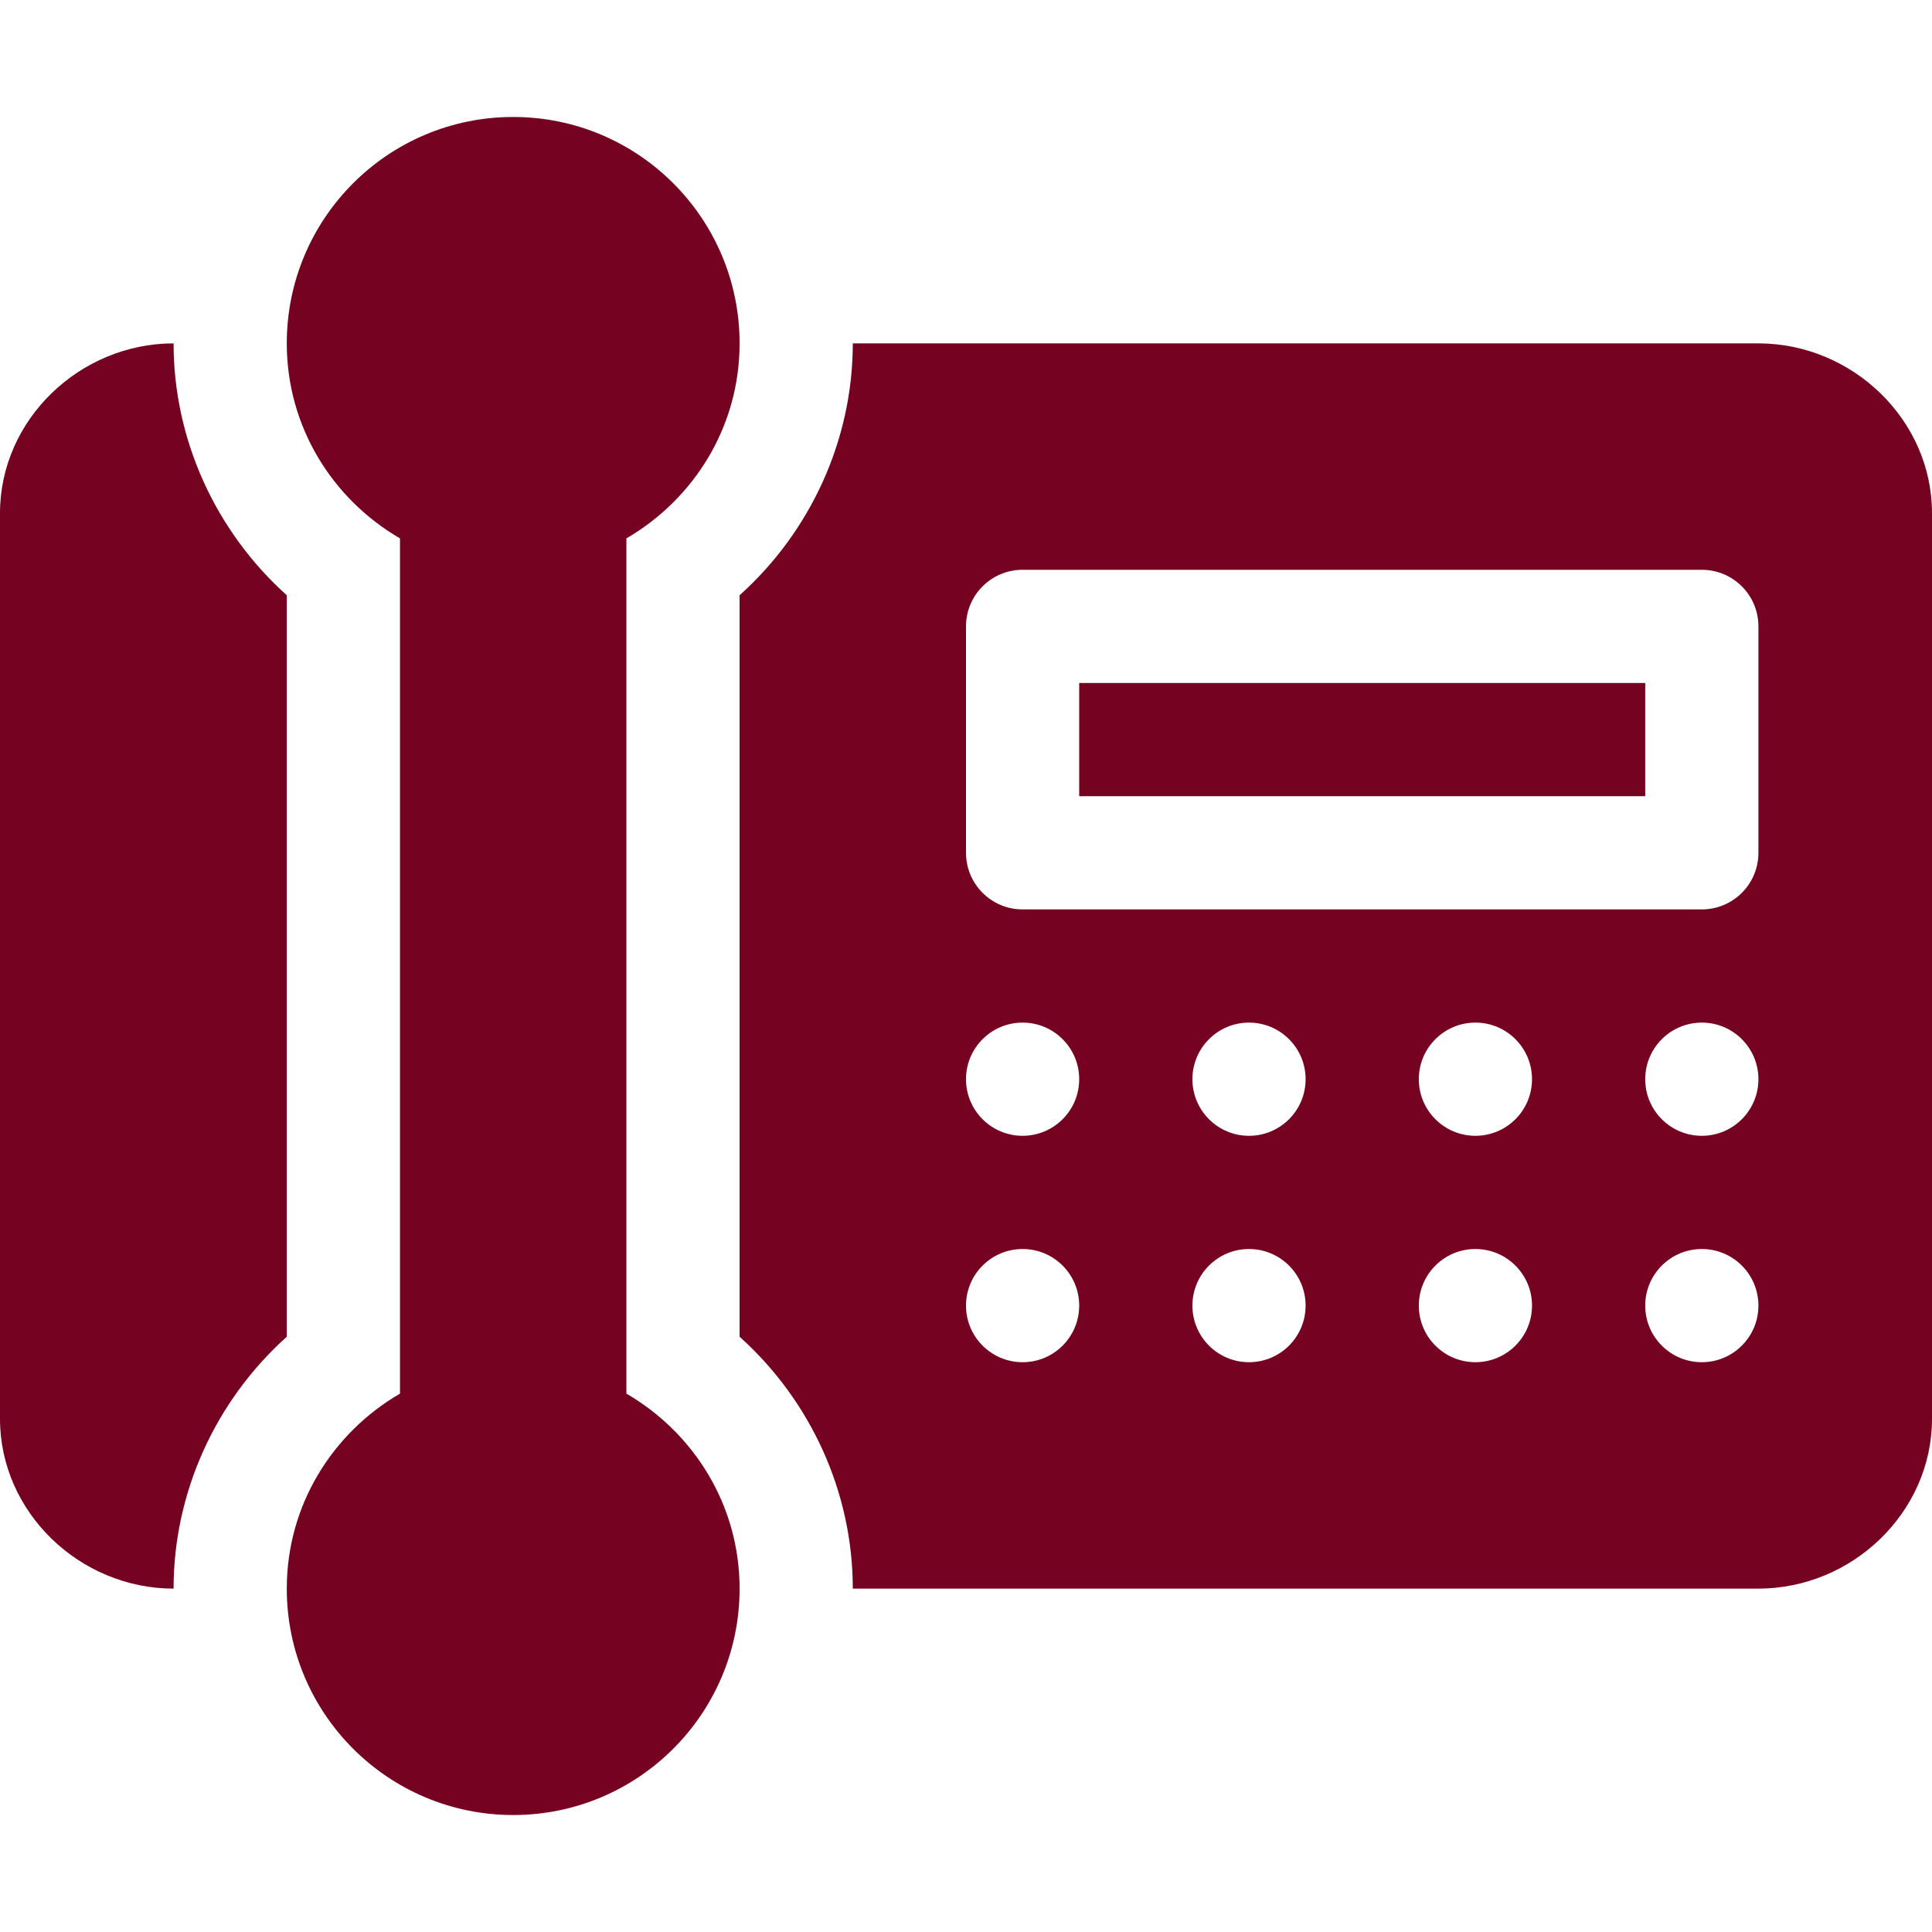<?xml version="1.0" encoding="UTF-8"?> <svg xmlns="http://www.w3.org/2000/svg" id="Capa_1" viewBox="0 0 512 512"><g><path d="m196 91c0-33.137-26.863-60-60-60s-60 26.863-60 60c0 22.152 12.142 41.285 30 51.678v226.644c-17.858 10.393-30 29.524-30 51.678 0 33.137 26.863 60 60 60s60-26.863 60-60c0-22.154-12.142-41.285-30-51.678v-226.644c17.858-10.393 30-29.526 30-51.678z" fill="#000000" style="fill: rgb(117, 2, 33);"></path><path d="m46 421c0-25.576 11.177-49.849 30-66.753v-196.494c-18.823-16.904-30-41.177-30-66.753-24.814 0-46 20.186-46 45v240c0 24.814 21.186 45 46 45z" fill="#000000" style="fill: rgb(117, 2, 33);"></path><path d="m286 181h150v30h-150z" fill="#000000" style="fill: rgb(117, 2, 33);"></path><path d="m466 91h-240c0 25.576-11.177 49.849-30 66.753v196.494c18.823 16.904 30 41.177 30 66.753h240c24.814 0 46-20.186 46-45v-240c0-24.814-21.186-45-46-45zm-195 270c-8.284 0-15-6.716-15-15 0-8.286 6.716-15 15-15s15 6.714 15 15c0 8.284-6.716 15-15 15zm0-60c-8.284 0-15-6.716-15-15 0-8.286 6.716-15 15-15s15 6.714 15 15c0 8.284-6.716 15-15 15zm60 60c-8.284 0-15-6.716-15-15 0-8.286 6.716-15 15-15s15 6.714 15 15c0 8.284-6.716 15-15 15zm0-60c-8.284 0-15-6.716-15-15 0-8.286 6.716-15 15-15s15 6.714 15 15c0 8.284-6.716 15-15 15zm60 60c-8.284 0-15-6.716-15-15 0-8.286 6.716-15 15-15s15 6.714 15 15c0 8.284-6.716 15-15 15zm0-60c-8.284 0-15-6.716-15-15 0-8.286 6.716-15 15-15s15 6.714 15 15c0 8.284-6.716 15-15 15zm60 60c-8.284 0-15-6.716-15-15 0-8.286 6.716-15 15-15s15 6.714 15 15c0 8.284-6.716 15-15 15zm0-60c-8.284 0-15-6.716-15-15 0-8.286 6.716-15 15-15s15 6.714 15 15c0 8.284-6.716 15-15 15zm15-75c0 8.291-6.709 15-15 15h-180c-8.291 0-15-6.709-15-15v-60c0-8.291 6.709-15 15-15h180c8.291 0 15 6.709 15 15z" fill="#000000" style="fill: rgb(117, 2, 33);"></path></g></svg> 